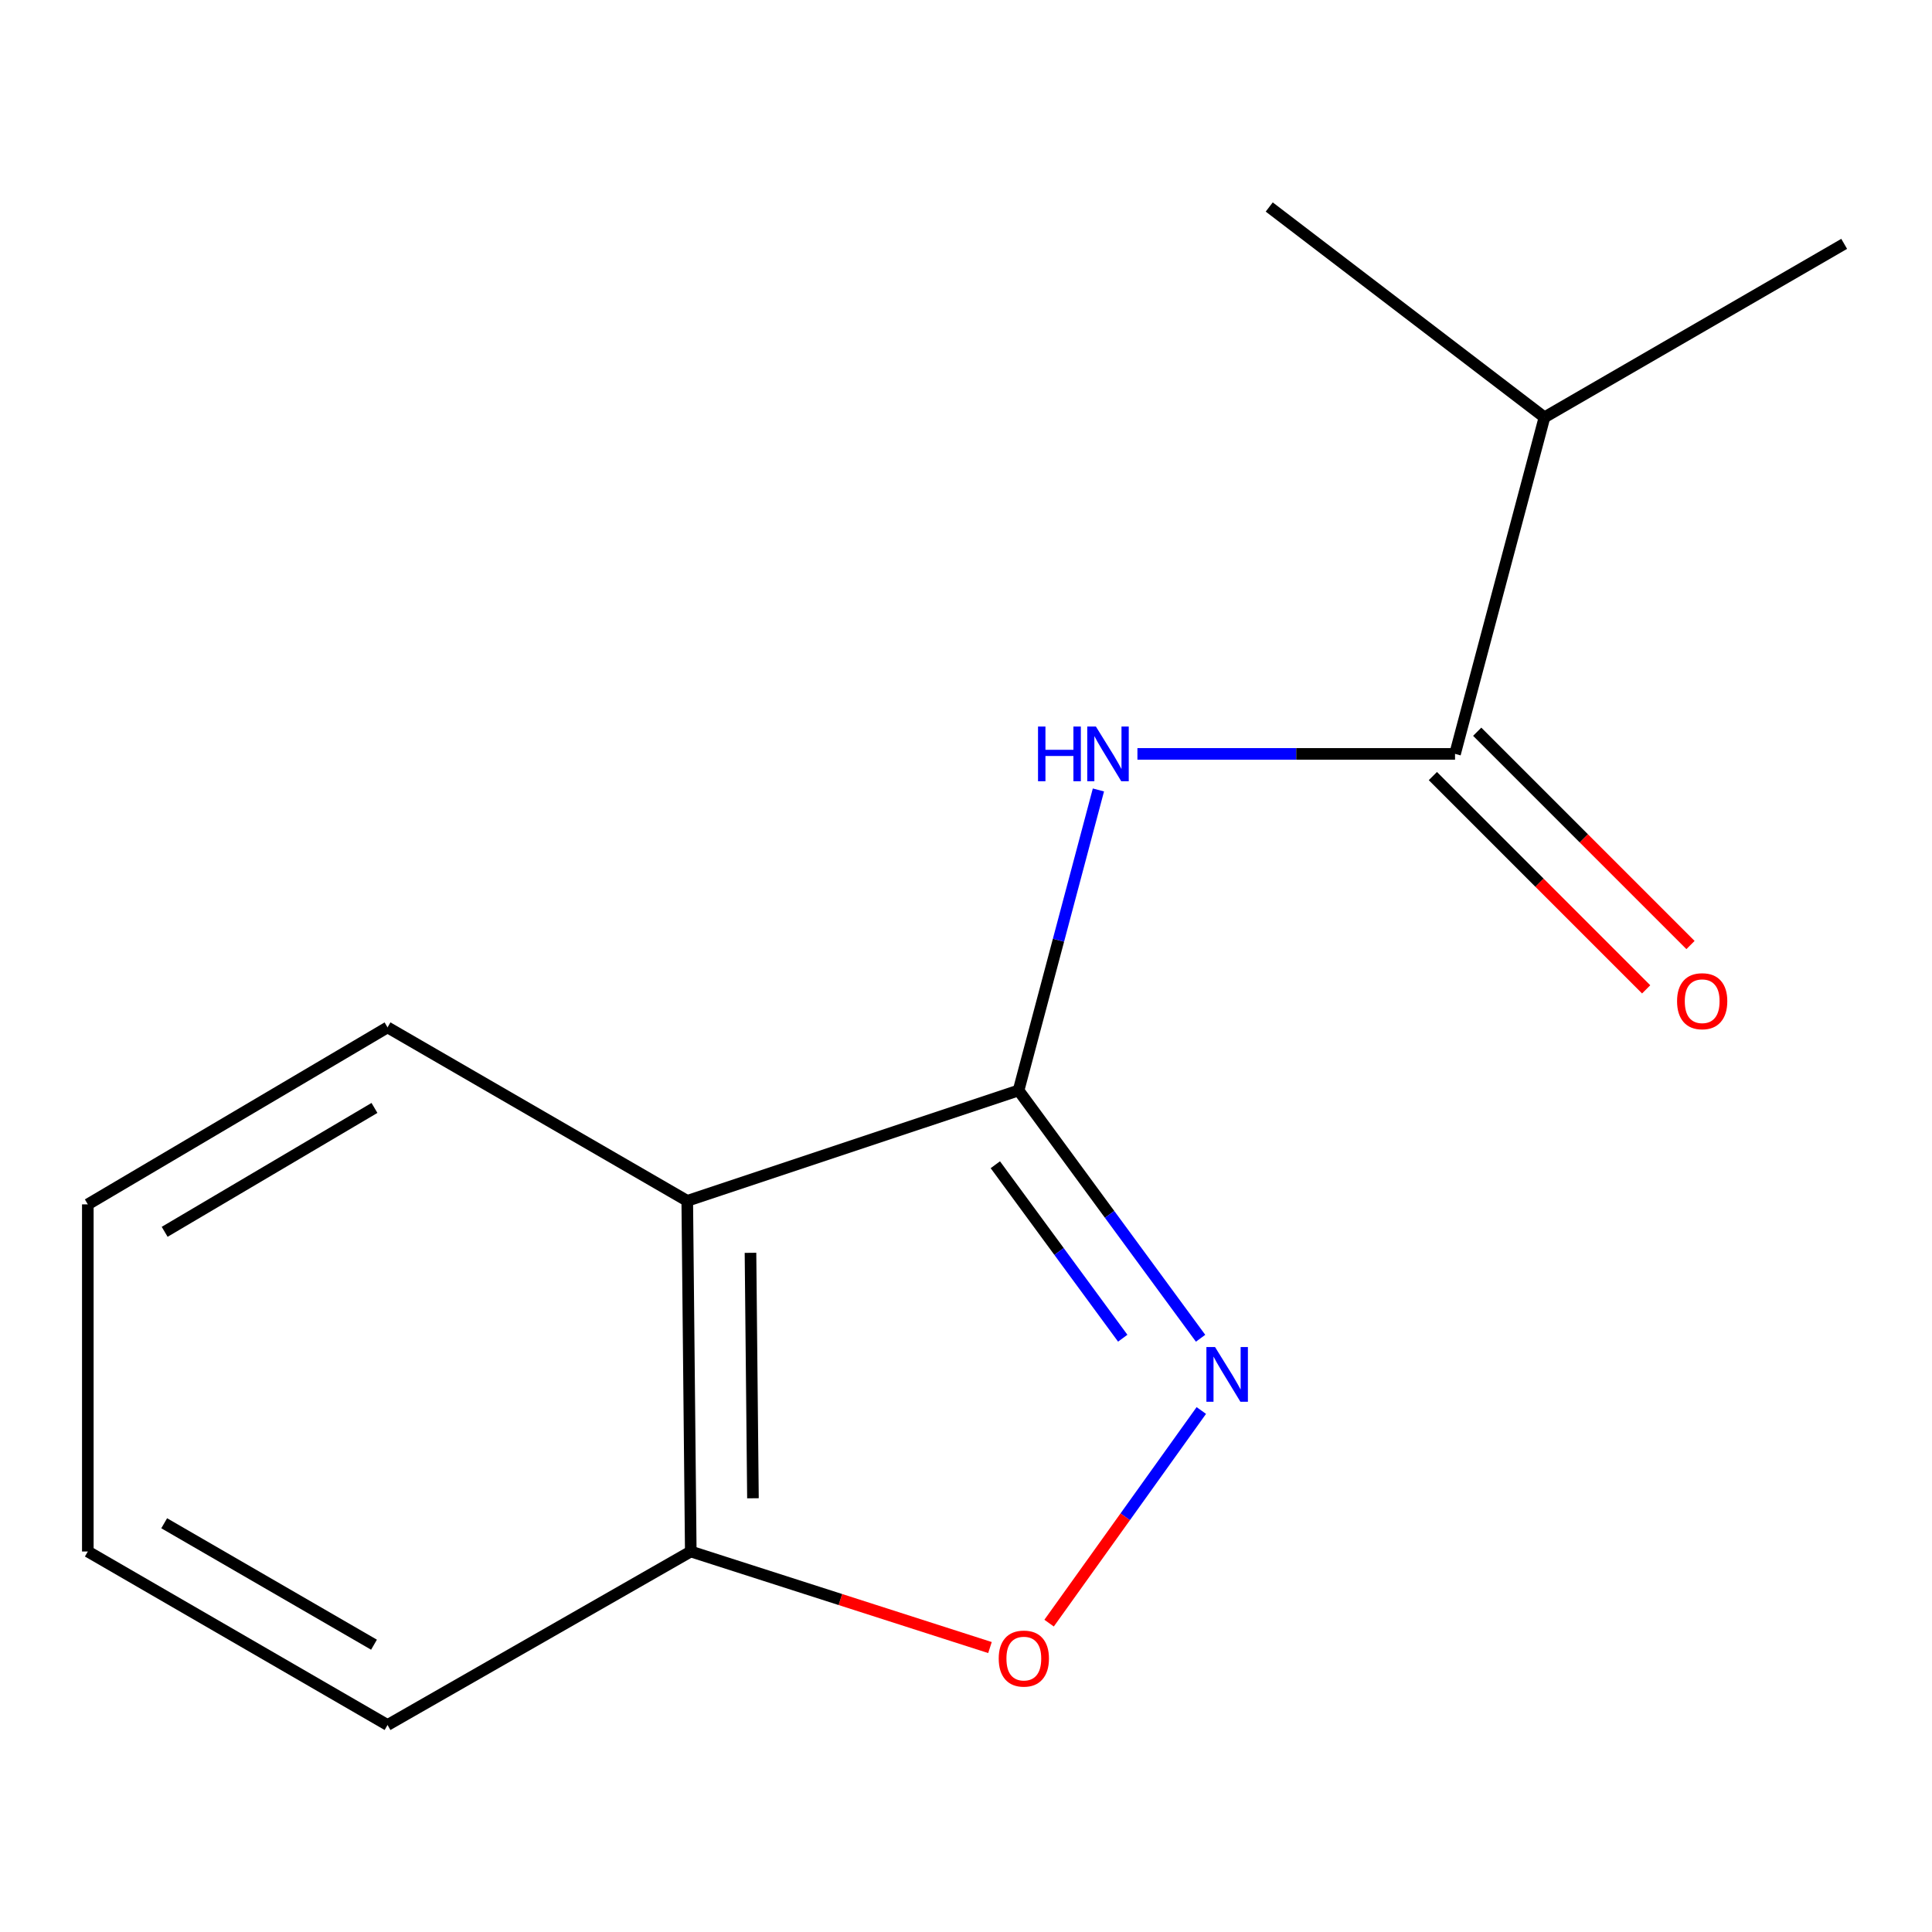 <?xml version='1.0' encoding='iso-8859-1'?>
<svg version='1.1' baseProfile='full'
              xmlns='http://www.w3.org/2000/svg'
                      xmlns:rdkit='http://www.rdkit.org/xml'
                      xmlns:xlink='http://www.w3.org/1999/xlink'
                  xml:space='preserve'
width='1000px' height='1000px' viewBox='0 0 1000 1000'>
<!-- END OF HEADER -->
<rect style='opacity:1.0;fill:#FFFFFF;stroke:none' width='1000' height='1000' x='0' y='0'> </rect>
<path class='bond-0' d='M 527.211,564.412 L 574.317,628.544' style='fill:none;fill-rule:evenodd;stroke:#000000;stroke-width:6px;stroke-linecap:butt;stroke-linejoin:miter;stroke-opacity:1' />
<path class='bond-0' d='M 574.317,628.544 L 621.422,692.676' style='fill:none;fill-rule:evenodd;stroke:#0000FF;stroke-width:6px;stroke-linecap:butt;stroke-linejoin:miter;stroke-opacity:1' />
<path class='bond-0' d='M 515.183,602.866 L 548.157,647.759' style='fill:none;fill-rule:evenodd;stroke:#000000;stroke-width:6px;stroke-linecap:butt;stroke-linejoin:miter;stroke-opacity:1' />
<path class='bond-0' d='M 548.157,647.759 L 581.13,692.651' style='fill:none;fill-rule:evenodd;stroke:#0000FF;stroke-width:6px;stroke-linecap:butt;stroke-linejoin:miter;stroke-opacity:1' />
<path class='bond-1' d='M 527.211,564.412 L 547.876,486.648' style='fill:none;fill-rule:evenodd;stroke:#000000;stroke-width:6px;stroke-linecap:butt;stroke-linejoin:miter;stroke-opacity:1' />
<path class='bond-1' d='M 547.876,486.648 L 568.54,408.884' style='fill:none;fill-rule:evenodd;stroke:#0000FF;stroke-width:6px;stroke-linecap:butt;stroke-linejoin:miter;stroke-opacity:1' />
<path class='bond-2' d='M 527.211,564.412 L 355.722,621.557' style='fill:none;fill-rule:evenodd;stroke:#000000;stroke-width:6px;stroke-linecap:butt;stroke-linejoin:miter;stroke-opacity:1' />
<path class='bond-4' d='M 621.799,730.075 L 582.405,785.103' style='fill:none;fill-rule:evenodd;stroke:#0000FF;stroke-width:6px;stroke-linecap:butt;stroke-linejoin:miter;stroke-opacity:1' />
<path class='bond-4' d='M 582.405,785.103 L 543.01,840.131' style='fill:none;fill-rule:evenodd;stroke:#FF0000;stroke-width:6px;stroke-linecap:butt;stroke-linejoin:miter;stroke-opacity:1' />
<path class='bond-3' d='M 588.731,390.218 L 670.927,390.218' style='fill:none;fill-rule:evenodd;stroke:#0000FF;stroke-width:6px;stroke-linecap:butt;stroke-linejoin:miter;stroke-opacity:1' />
<path class='bond-3' d='M 670.927,390.218 L 753.122,390.218' style='fill:none;fill-rule:evenodd;stroke:#000000;stroke-width:6px;stroke-linecap:butt;stroke-linejoin:miter;stroke-opacity:1' />
<path class='bond-5' d='M 355.722,621.557 L 357.543,803.054' style='fill:none;fill-rule:evenodd;stroke:#000000;stroke-width:6px;stroke-linecap:butt;stroke-linejoin:miter;stroke-opacity:1' />
<path class='bond-5' d='M 388.452,648.456 L 389.727,775.504' style='fill:none;fill-rule:evenodd;stroke:#000000;stroke-width:6px;stroke-linecap:butt;stroke-linejoin:miter;stroke-opacity:1' />
<path class='bond-8' d='M 355.722,621.557 L 200.588,531.773' style='fill:none;fill-rule:evenodd;stroke:#000000;stroke-width:6px;stroke-linecap:butt;stroke-linejoin:miter;stroke-opacity:1' />
<path class='bond-6' d='M 741.647,401.694 L 796.846,456.894' style='fill:none;fill-rule:evenodd;stroke:#000000;stroke-width:6px;stroke-linecap:butt;stroke-linejoin:miter;stroke-opacity:1' />
<path class='bond-6' d='M 796.846,456.894 L 852.046,512.094' style='fill:none;fill-rule:evenodd;stroke:#FF0000;stroke-width:6px;stroke-linecap:butt;stroke-linejoin:miter;stroke-opacity:1' />
<path class='bond-6' d='M 764.598,378.742 L 819.798,433.942' style='fill:none;fill-rule:evenodd;stroke:#000000;stroke-width:6px;stroke-linecap:butt;stroke-linejoin:miter;stroke-opacity:1' />
<path class='bond-6' d='M 819.798,433.942 L 874.998,489.142' style='fill:none;fill-rule:evenodd;stroke:#FF0000;stroke-width:6px;stroke-linecap:butt;stroke-linejoin:miter;stroke-opacity:1' />
<path class='bond-7' d='M 753.122,390.218 L 799.412,216.006' style='fill:none;fill-rule:evenodd;stroke:#000000;stroke-width:6px;stroke-linecap:butt;stroke-linejoin:miter;stroke-opacity:1' />
<path class='bond-14' d='M 512.408,852.77 L 434.975,827.912' style='fill:none;fill-rule:evenodd;stroke:#FF0000;stroke-width:6px;stroke-linecap:butt;stroke-linejoin:miter;stroke-opacity:1' />
<path class='bond-14' d='M 434.975,827.912 L 357.543,803.054' style='fill:none;fill-rule:evenodd;stroke:#000000;stroke-width:6px;stroke-linecap:butt;stroke-linejoin:miter;stroke-opacity:1' />
<path class='bond-9' d='M 357.543,803.054 L 200.588,892.856' style='fill:none;fill-rule:evenodd;stroke:#000000;stroke-width:6px;stroke-linecap:butt;stroke-linejoin:miter;stroke-opacity:1' />
<path class='bond-10' d='M 799.412,216.006 L 954.545,126.222' style='fill:none;fill-rule:evenodd;stroke:#000000;stroke-width:6px;stroke-linecap:butt;stroke-linejoin:miter;stroke-opacity:1' />
<path class='bond-11' d='M 799.412,216.006 L 656.955,107.144' style='fill:none;fill-rule:evenodd;stroke:#000000;stroke-width:6px;stroke-linecap:butt;stroke-linejoin:miter;stroke-opacity:1' />
<path class='bond-12' d='M 200.588,531.773 L 45.455,623.378' style='fill:none;fill-rule:evenodd;stroke:#000000;stroke-width:6px;stroke-linecap:butt;stroke-linejoin:miter;stroke-opacity:1' />
<path class='bond-12' d='M 193.822,573.464 L 85.228,637.587' style='fill:none;fill-rule:evenodd;stroke:#000000;stroke-width:6px;stroke-linecap:butt;stroke-linejoin:miter;stroke-opacity:1' />
<path class='bond-15' d='M 200.588,892.856 L 45.455,803.054' style='fill:none;fill-rule:evenodd;stroke:#000000;stroke-width:6px;stroke-linecap:butt;stroke-linejoin:miter;stroke-opacity:1' />
<path class='bond-15' d='M 193.579,851.295 L 84.986,788.433' style='fill:none;fill-rule:evenodd;stroke:#000000;stroke-width:6px;stroke-linecap:butt;stroke-linejoin:miter;stroke-opacity:1' />
<path class='bond-13' d='M 45.455,623.378 L 45.455,803.054' style='fill:none;fill-rule:evenodd;stroke:#000000;stroke-width:6px;stroke-linecap:butt;stroke-linejoin:miter;stroke-opacity:1' />
<path  class='atom-1' d='M 628.912 697.235
L 638.192 712.235
Q 639.112 713.715, 640.592 716.395
Q 642.072 719.075, 642.152 719.235
L 642.152 697.235
L 645.912 697.235
L 645.912 725.555
L 642.032 725.555
L 632.072 709.155
Q 630.912 707.235, 629.672 705.035
Q 628.472 702.835, 628.112 702.155
L 628.112 725.555
L 624.432 725.555
L 624.432 697.235
L 628.912 697.235
' fill='#0000FF'/>
<path  class='atom-2' d='M 537.281 376.058
L 541.121 376.058
L 541.121 388.098
L 555.601 388.098
L 555.601 376.058
L 559.441 376.058
L 559.441 404.378
L 555.601 404.378
L 555.601 391.298
L 541.121 391.298
L 541.121 404.378
L 537.281 404.378
L 537.281 376.058
' fill='#0000FF'/>
<path  class='atom-2' d='M 567.241 376.058
L 576.521 391.058
Q 577.441 392.538, 578.921 395.218
Q 580.401 397.898, 580.481 398.058
L 580.481 376.058
L 584.241 376.058
L 584.241 404.378
L 580.361 404.378
L 570.401 387.978
Q 569.241 386.058, 568.001 383.858
Q 566.801 381.658, 566.441 380.978
L 566.441 404.378
L 562.761 404.378
L 562.761 376.058
L 567.241 376.058
' fill='#0000FF'/>
<path  class='atom-5' d='M 516.934 858.476
Q 516.934 851.676, 520.294 847.876
Q 523.654 844.076, 529.934 844.076
Q 536.214 844.076, 539.574 847.876
Q 542.934 851.676, 542.934 858.476
Q 542.934 865.356, 539.534 869.276
Q 536.134 873.156, 529.934 873.156
Q 523.694 873.156, 520.294 869.276
Q 516.934 865.396, 516.934 858.476
M 529.934 869.956
Q 534.254 869.956, 536.574 867.076
Q 538.934 864.156, 538.934 858.476
Q 538.934 852.916, 536.574 850.116
Q 534.254 847.276, 529.934 847.276
Q 525.614 847.276, 523.254 850.076
Q 520.934 852.876, 520.934 858.476
Q 520.934 864.196, 523.254 867.076
Q 525.614 869.956, 529.934 869.956
' fill='#FF0000'/>
<path  class='atom-7' d='M 868.045 518.221
Q 868.045 511.421, 871.405 507.621
Q 874.765 503.821, 881.045 503.821
Q 887.325 503.821, 890.685 507.621
Q 894.045 511.421, 894.045 518.221
Q 894.045 525.101, 890.645 529.021
Q 887.245 532.901, 881.045 532.901
Q 874.805 532.901, 871.405 529.021
Q 868.045 525.141, 868.045 518.221
M 881.045 529.701
Q 885.365 529.701, 887.685 526.821
Q 890.045 523.901, 890.045 518.221
Q 890.045 512.661, 887.685 509.861
Q 885.365 507.021, 881.045 507.021
Q 876.725 507.021, 874.365 509.821
Q 872.045 512.621, 872.045 518.221
Q 872.045 523.941, 874.365 526.821
Q 876.725 529.701, 881.045 529.701
' fill='#FF0000'/>
</svg>
